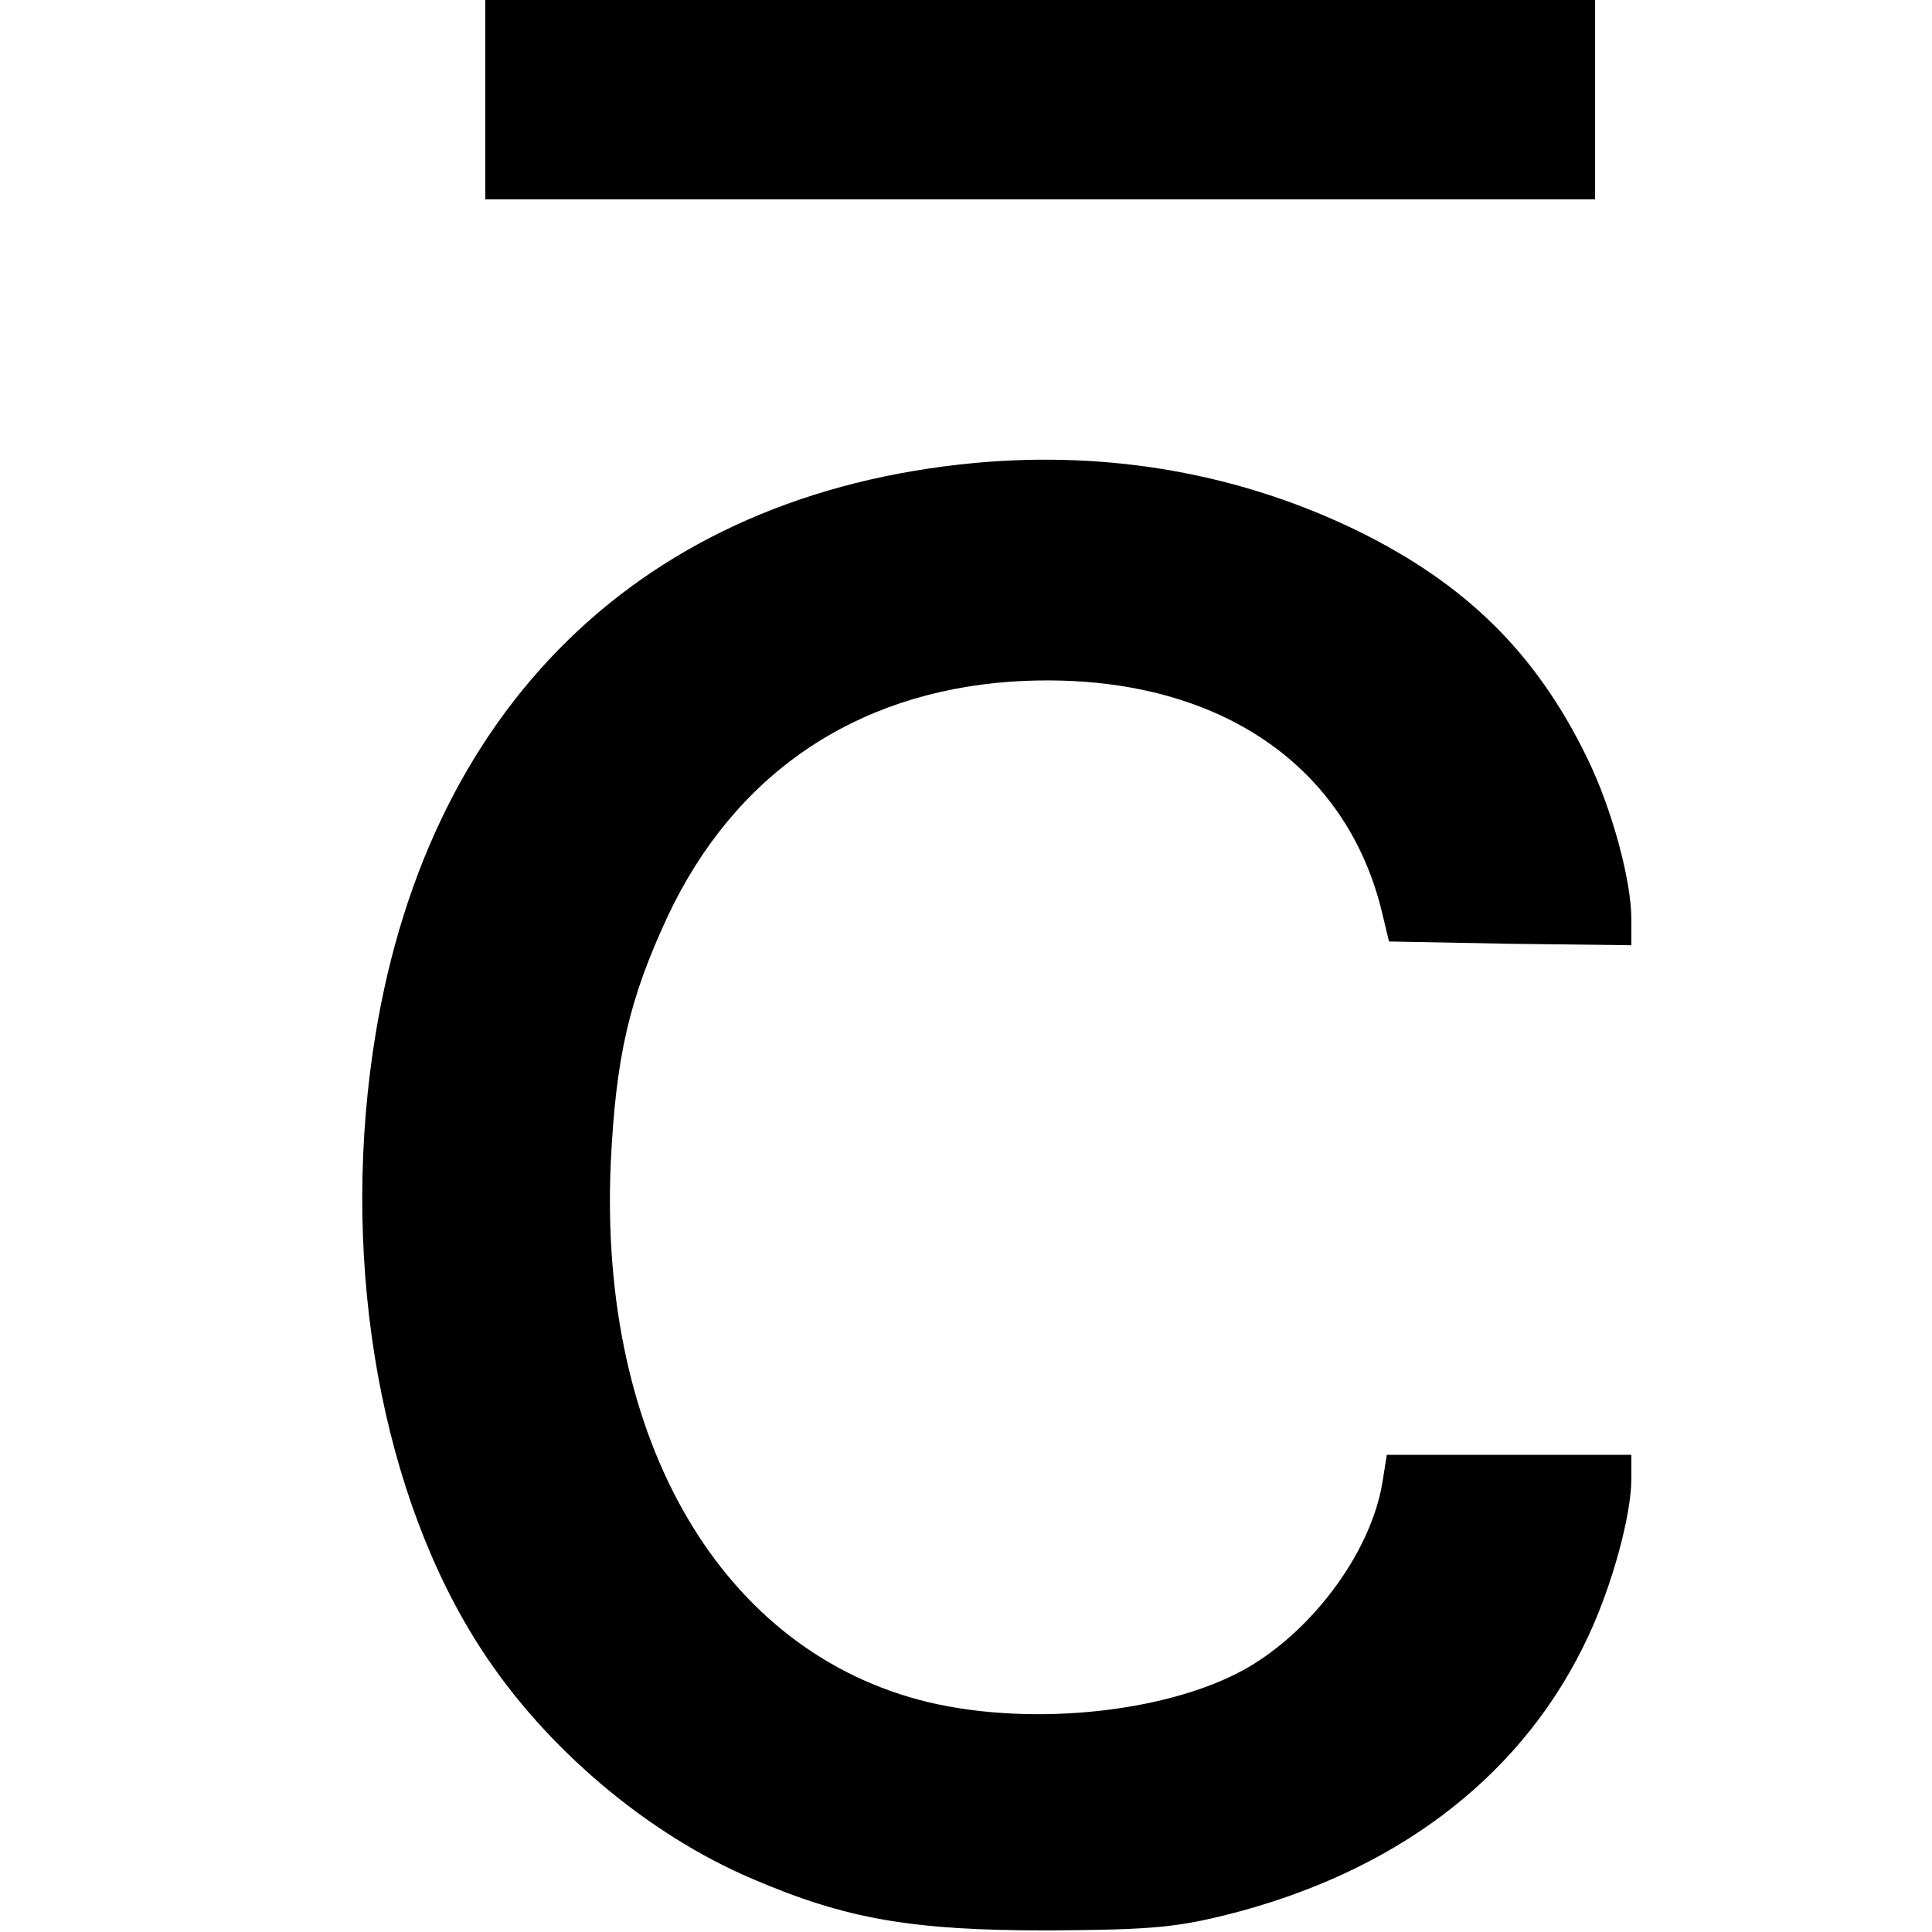 <svg xmlns="http://www.w3.org/2000/svg" fill="none" viewBox="0 0 16 16" height="16" width="16">
<g clip-path="url(#clip0_2015_6)">
<path fill="black" d="M4.019 0.826V1.651H8.614H13.21V0.826V-0H8.614H4.019V0.826Z"></path>
<path fill="black" d="M8.073 3.834C5.322 4.091 3.502 5.865 3.088 8.709C2.823 10.519 3.166 12.403 3.989 13.663C4.517 14.476 5.364 15.192 6.229 15.559C7.01 15.895 7.557 15.987 8.674 15.987C9.575 15.981 9.761 15.963 10.272 15.828C11.642 15.455 12.639 14.66 13.155 13.547C13.353 13.125 13.51 12.544 13.51 12.25V12.048H12.495H11.485L11.449 12.274C11.359 12.831 10.903 13.467 10.356 13.797C9.719 14.177 8.566 14.305 7.689 14.097C5.983 13.687 4.956 11.938 5.058 9.632C5.1 8.758 5.208 8.281 5.526 7.596C6.079 6.415 7.076 5.736 8.374 5.645C9.954 5.541 11.113 6.25 11.437 7.522L11.503 7.797L12.507 7.816L13.51 7.828V7.608C13.51 7.29 13.347 6.69 13.143 6.275C12.723 5.412 12.146 4.843 11.257 4.403C10.284 3.926 9.197 3.73 8.073 3.834Z"></path>
</g>
<defs>
<clipPath id="clip0_2015_6">
<rect transform="translate(3)" fill="white" height="16" width="11"></rect>
</clipPath>
</defs>
</svg>

